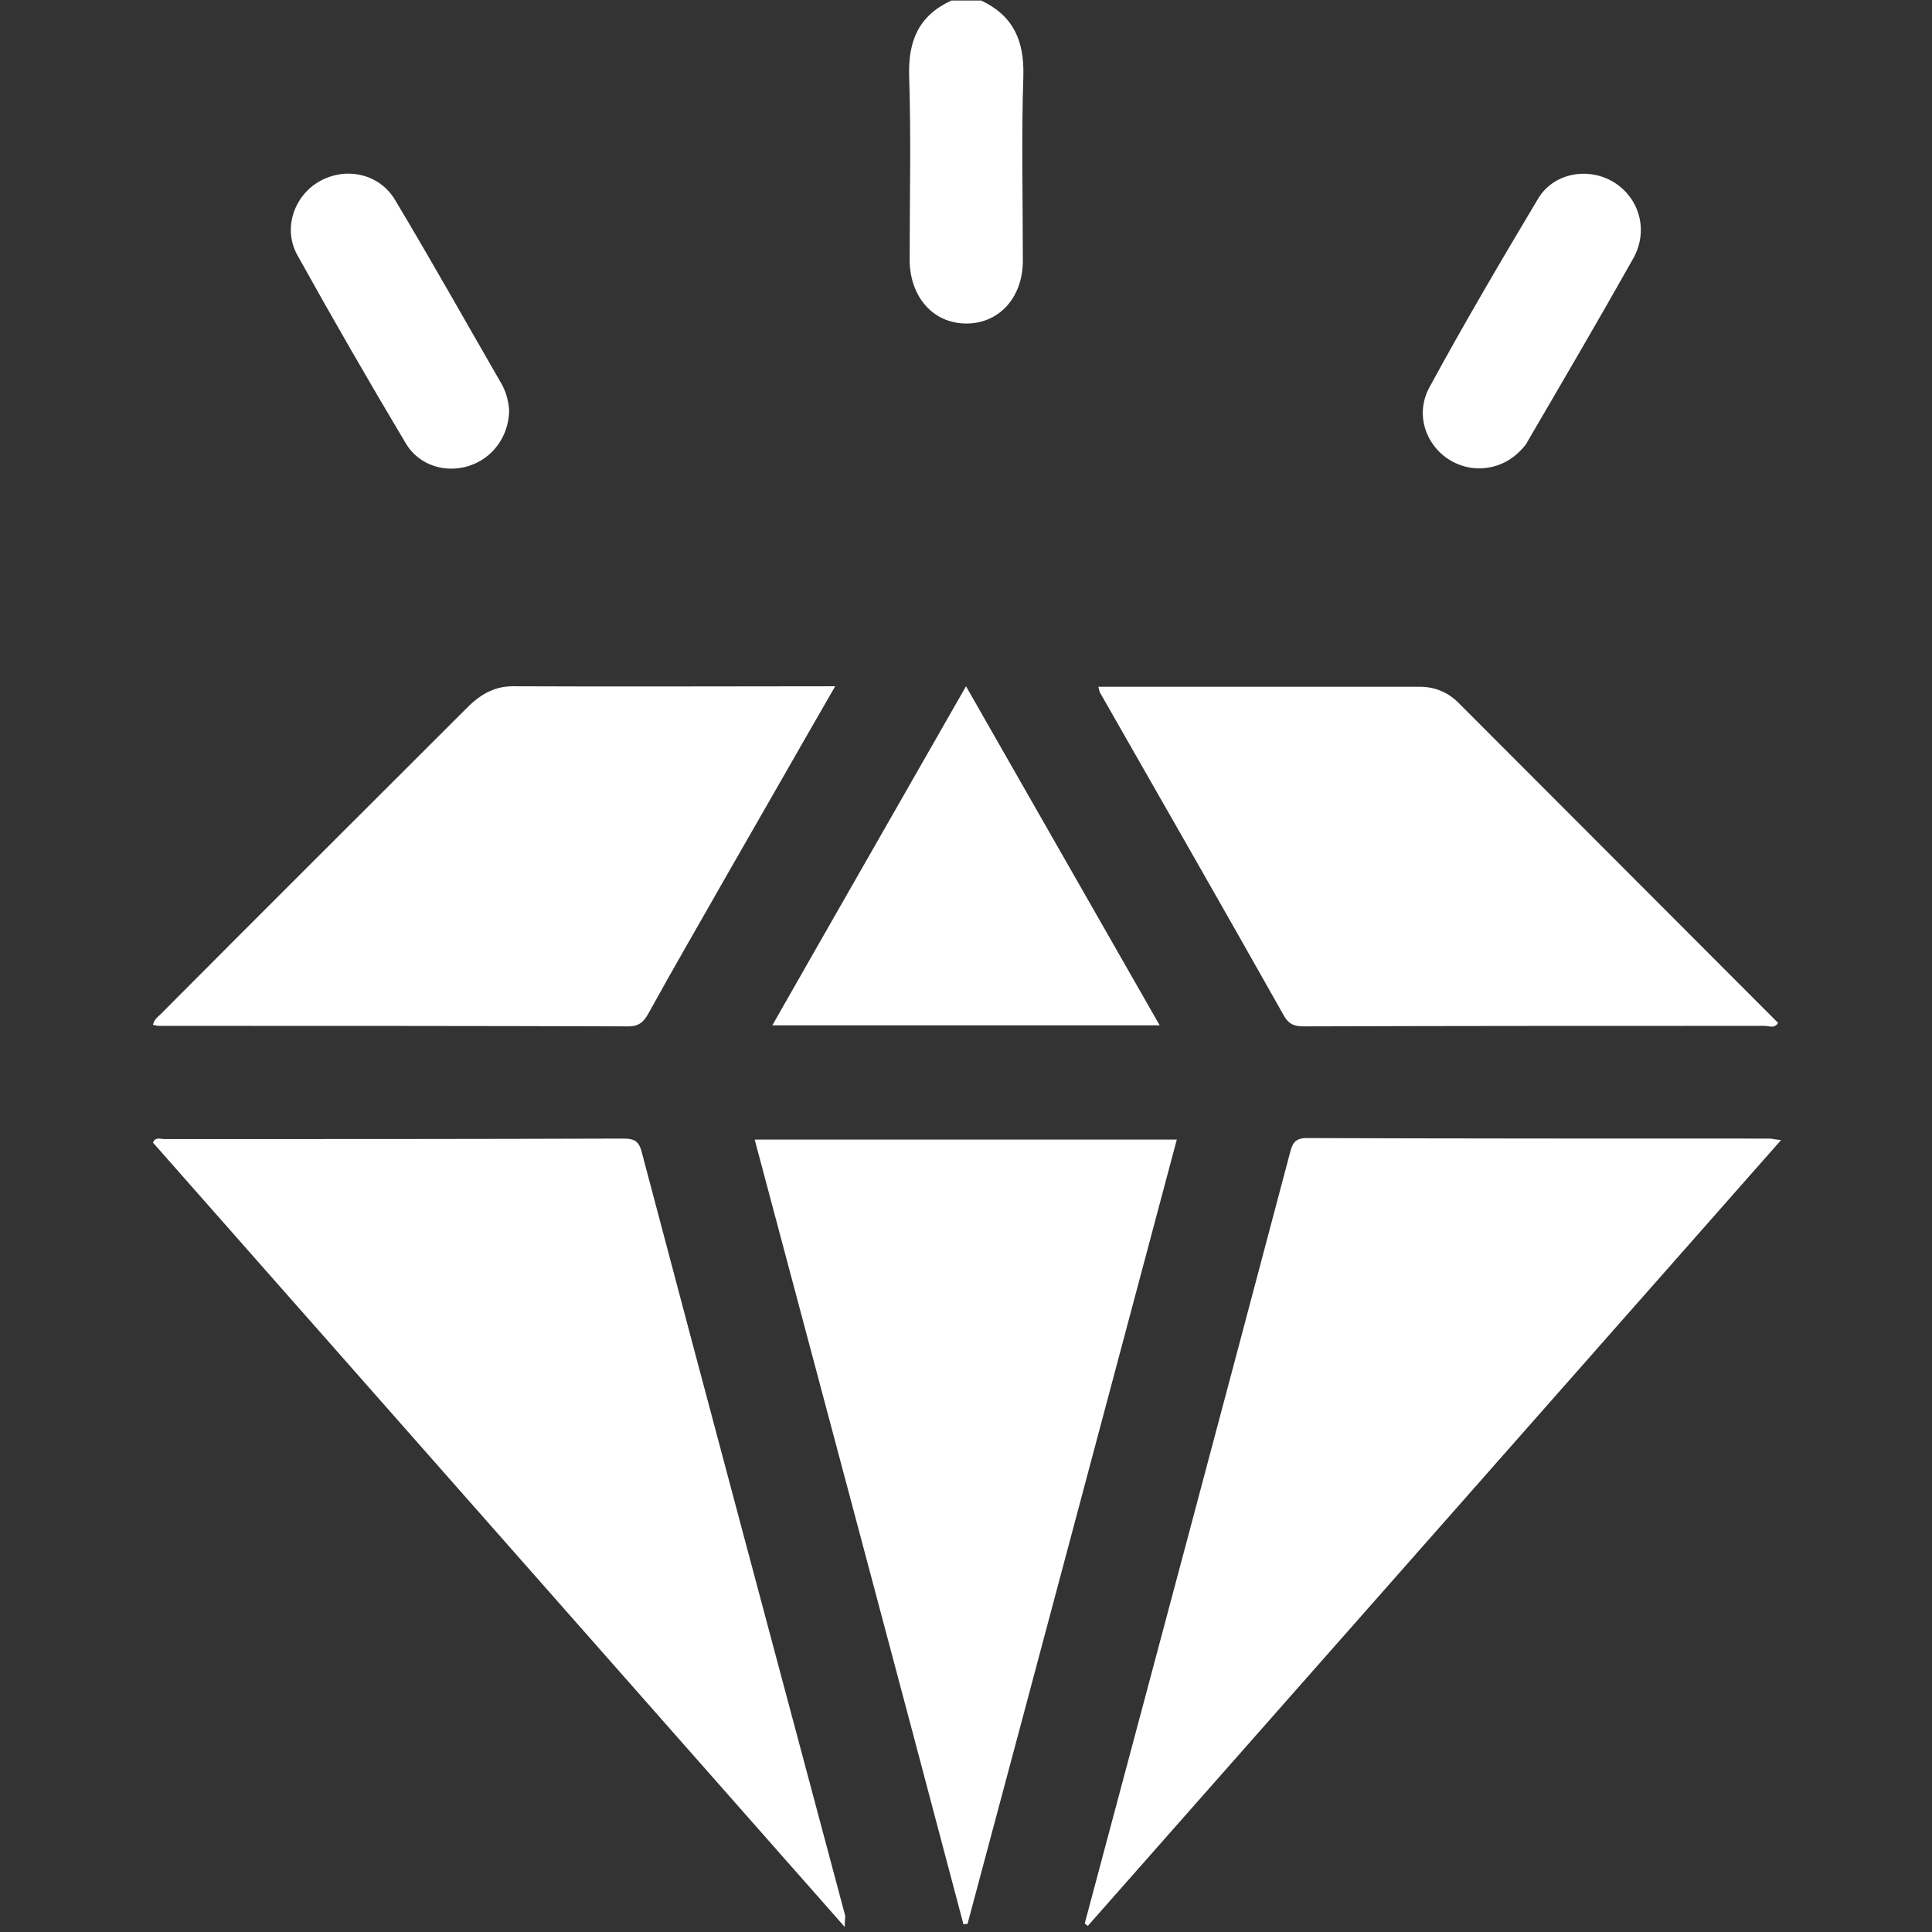 <?xml version="1.0" encoding="utf-8"?>
<!-- Generator: Adobe Illustrator 25.4.1, SVG Export Plug-In . SVG Version: 6.00 Build 0)  -->
<svg version="1.1" id="Layer_1" xmlns="http://www.w3.org/2000/svg" xmlns:xlink="http://www.w3.org/1999/xlink" x="0px" y="0px"
	 viewBox="0 0 384 384" style="enable-background:new 0 0 384 384;" xml:space="preserve">
<rect x="0" y="0" width="384" height="384" fill="#333333" stroke="none"/>
<style type="text/css">
	.st0{fill:#FFFFFF;}
</style>
<g>
	<path class="st0" d="M195,0.1c6.4,3,8.6,8,8.4,15c-0.4,12.2-0.1,24.5-0.1,36.7c0,7.4-4.8,12.6-11.4,12.5c-6.5-0.1-11-5.3-11.1-12.5
		c0-12.2,0.3-24.5-0.1-36.7c-0.2-7,1.9-12,8.4-15C191,0.1,193,0.1,195,0.1z"/>
	<path class="st0" d="M167.9,383c-46.2-52.4-91.8-104.1-137.5-155.9c0.5-1.2,1.5-0.7,2.3-0.7c30.4,0,60.7,0,91.1-0.1
		c2,0,3.1,0.3,3.7,2.5c13.4,50.7,27,101.4,40.5,152C168,381.3,167.9,381.6,167.9,383z"/>
	<path class="st0" d="M354,226.6c-46.2,52.4-92,104.3-137.8,156.2c-0.2-0.2-0.4-0.3-0.6-0.5c13.6-50.9,27.2-101.8,40.7-152.8
		c0.5-1.9,0.8-3.3,3.4-3.3c30.7,0.1,61.5,0.1,92.2,0.1C352.5,226.4,353,226.5,354,226.6z"/>
	<path class="st0" d="M150,226.5c28.2,0,55.9,0,83.9,0c-13.9,52.1-27.7,104-41.6,155.9c-0.3,0-0.5,0-0.8,0.1
		C177.8,330.6,163.9,278.7,150,226.5z"/>
	<path class="st0" d="M166,136.4c-7.5,13-14.6,25.5-21.8,38c-5.1,9-10.3,17.9-15.3,27c-0.9,1.6-1.8,2.6-4,2.6
		c-31.1-0.1-62.2-0.1-93.3-0.1c-0.3,0-0.7-0.1-1.2-0.2c0.3-1.3,1.3-1.8,2-2.6C52.4,181,72.5,161,92.5,141c2.6-2.7,5.5-4.6,9.4-4.6
		C123.1,136.5,144.2,136.4,166,136.4z"/>
	<path class="st0" d="M218.3,136.5c21.5,0,42.7,0,63.9,0c3,0,5.6,1.1,7.7,3.2c21.2,21.2,42.3,42.4,63.5,63.6
		c-0.7,1.2-1.8,0.6-2.6,0.6c-30.5,0-60.9,0-91.4,0.1c-1.9,0-3.1-0.2-4.2-2.1c-12.1-21.5-24.4-42.9-36.6-64.3
		C218.5,137.4,218.5,137.1,218.3,136.5z"/>
	<path class="st0" d="M230.5,203.8c-25.9,0-51.2,0-77,0c12.8-22.5,25.5-44.6,38.5-67.4C204.9,159,217.6,181.2,230.5,203.8z"/>
	<path class="st0" d="M294.1,93.1c-8.3,0-14-8.7-10-16.1c6.9-12.7,14.2-25.1,21.6-37.5c3.1-5.2,10.1-6.4,15.2-3.2
		c5,3.2,6.8,9.6,3.7,15.1c-6.8,12.1-13.9,24.2-20.9,36.2c-0.2,0.4-0.5,0.9-0.8,1.2C300.6,91.5,297.7,93,294.1,93.1z"/>
	<path class="st0" d="M101.2,81.6c-0.1,5.2-3.3,9.5-8,11s-9.9-0.1-12.5-4.4c-7.4-12.4-14.6-24.9-21.6-37.5
		c-2.9-5.2-0.7-11.7,4.3-14.6c5.2-3,11.9-1.7,15.1,3.6c7.3,12.2,14.2,24.5,21.3,36.8C100.7,78.2,101.1,80,101.2,81.6z"/>
</g>
</svg>
